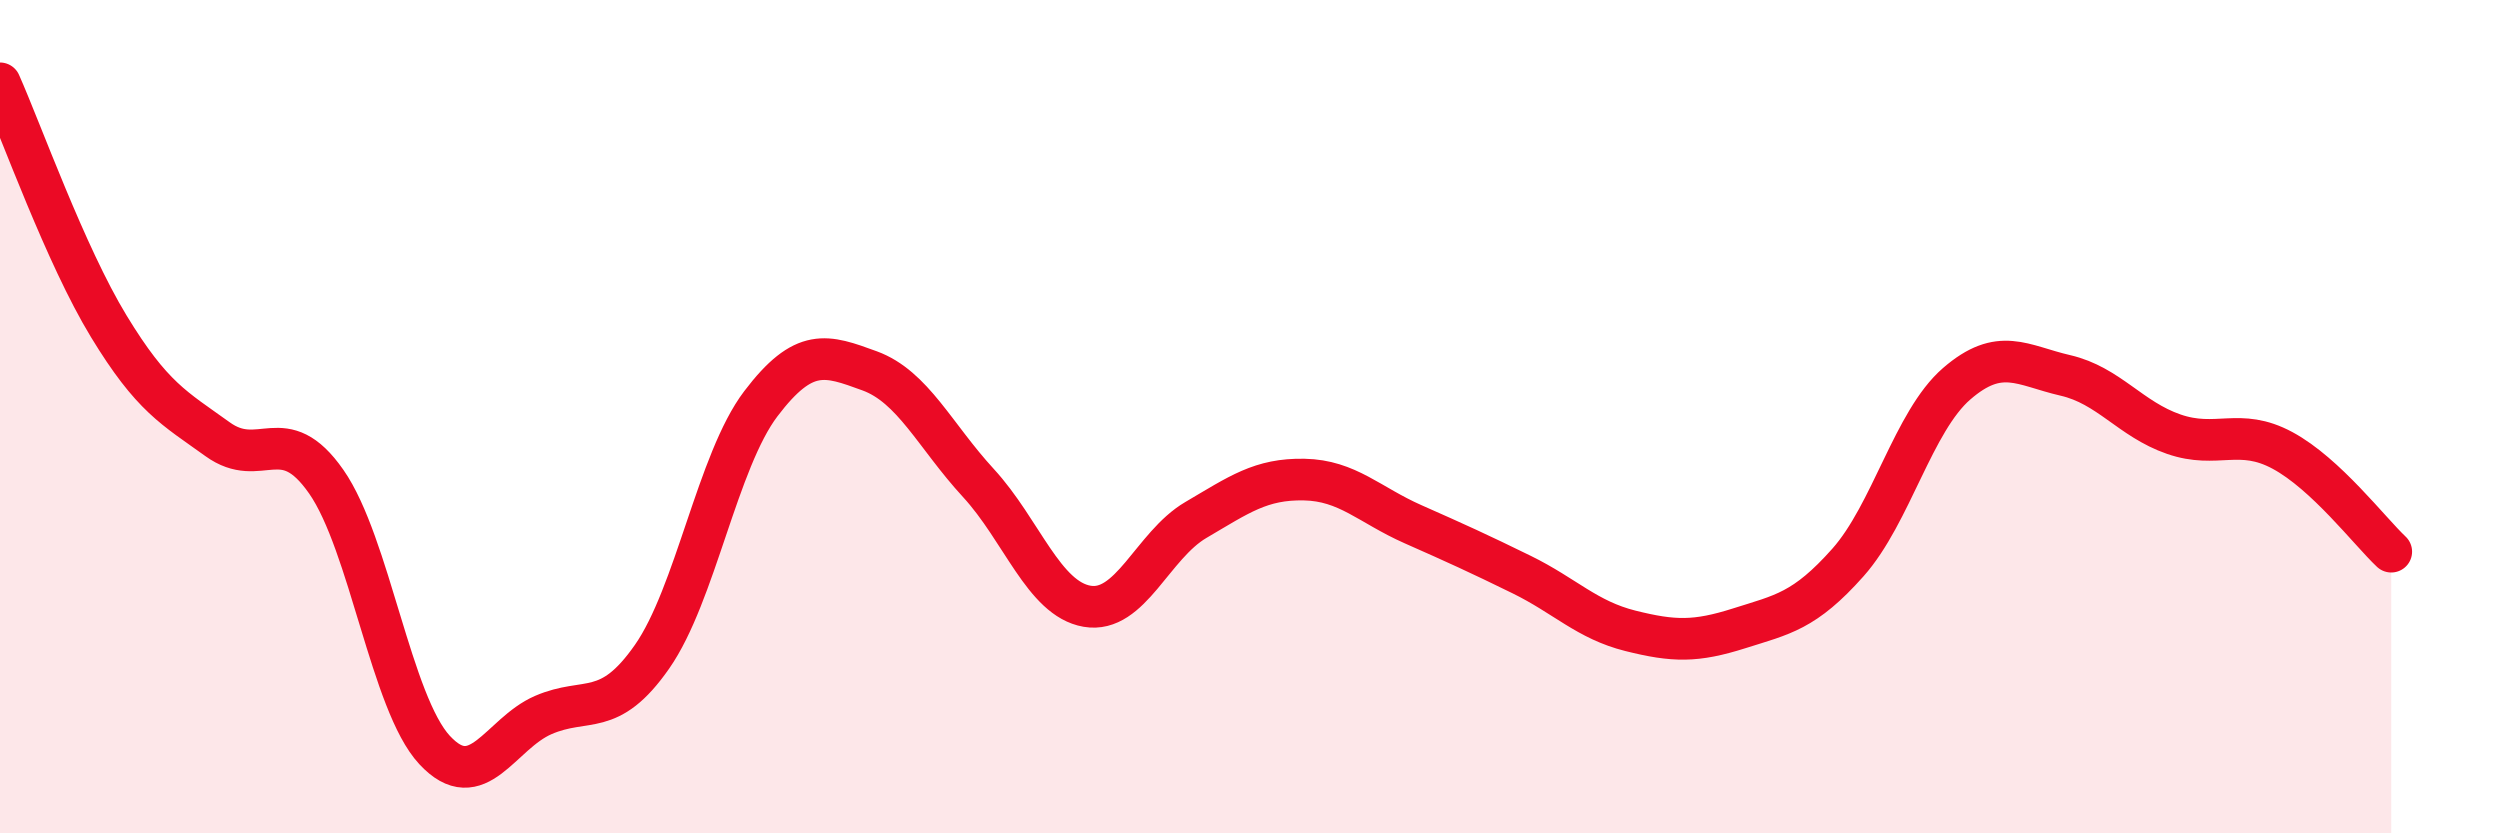 
    <svg width="60" height="20" viewBox="0 0 60 20" xmlns="http://www.w3.org/2000/svg">
      <path
        d="M 0,2 C 0.52,3.17 1.57,6.12 2.61,7.83 C 3.65,9.54 4.18,9.79 5.22,10.54 C 6.26,11.29 6.79,10.07 7.83,11.56 C 8.87,13.05 9.39,16.88 10.43,18 C 11.47,19.12 12,17.61 13.04,17.16 C 14.08,16.71 14.61,17.25 15.65,15.76 C 16.69,14.27 17.22,11.06 18.26,9.69 C 19.3,8.32 19.83,8.52 20.87,8.9 C 21.91,9.28 22.44,10.46 23.48,11.59 C 24.52,12.72 25.05,14.37 26.09,14.55 C 27.13,14.73 27.66,13.09 28.7,12.48 C 29.74,11.87 30.26,11.49 31.3,11.51 C 32.34,11.53 32.87,12.12 33.91,12.58 C 34.95,13.04 35.48,13.28 36.52,13.79 C 37.56,14.3 38.09,14.88 39.13,15.14 C 40.17,15.4 40.7,15.41 41.74,15.08 C 42.78,14.75 43.31,14.67 44.35,13.5 C 45.39,12.33 45.92,10.11 46.96,9.21 C 48,8.31 48.53,8.77 49.57,9.01 C 50.61,9.25 51.13,10.06 52.17,10.42 C 53.21,10.78 53.74,10.25 54.78,10.81 C 55.82,11.37 56.87,12.75 57.39,13.24L57.39 20L0 20Z"
        fill="#EB0A25"
        opacity="0.1"
        stroke-linecap="round"
        stroke-linejoin="round"
      />
      <path
        d="M 0,2 C 0.52,3.17 1.57,6.12 2.61,7.83 C 3.65,9.54 4.18,9.79 5.22,10.54 C 6.26,11.29 6.79,10.07 7.83,11.56 C 8.87,13.05 9.39,16.88 10.43,18 C 11.47,19.12 12,17.61 13.04,17.16 C 14.08,16.71 14.61,17.25 15.65,15.76 C 16.69,14.27 17.22,11.06 18.26,9.69 C 19.3,8.32 19.83,8.52 20.87,8.9 C 21.91,9.28 22.44,10.46 23.48,11.59 C 24.52,12.72 25.05,14.37 26.09,14.55 C 27.13,14.73 27.66,13.09 28.7,12.48 C 29.74,11.87 30.26,11.49 31.3,11.51 C 32.34,11.53 32.87,12.12 33.91,12.58 C 34.95,13.04 35.48,13.28 36.52,13.79 C 37.56,14.3 38.09,14.88 39.13,15.14 C 40.17,15.4 40.7,15.41 41.74,15.08 C 42.78,14.75 43.31,14.67 44.35,13.5 C 45.39,12.33 45.92,10.11 46.96,9.21 C 48,8.31 48.53,8.77 49.57,9.01 C 50.61,9.25 51.13,10.06 52.17,10.42 C 53.21,10.78 53.74,10.25 54.78,10.81 C 55.82,11.37 56.87,12.75 57.39,13.24"
        stroke="#EB0A25"
        stroke-width="1"
        fill="none"
        stroke-linecap="round"
        stroke-linejoin="round"
      />
    </svg>
  